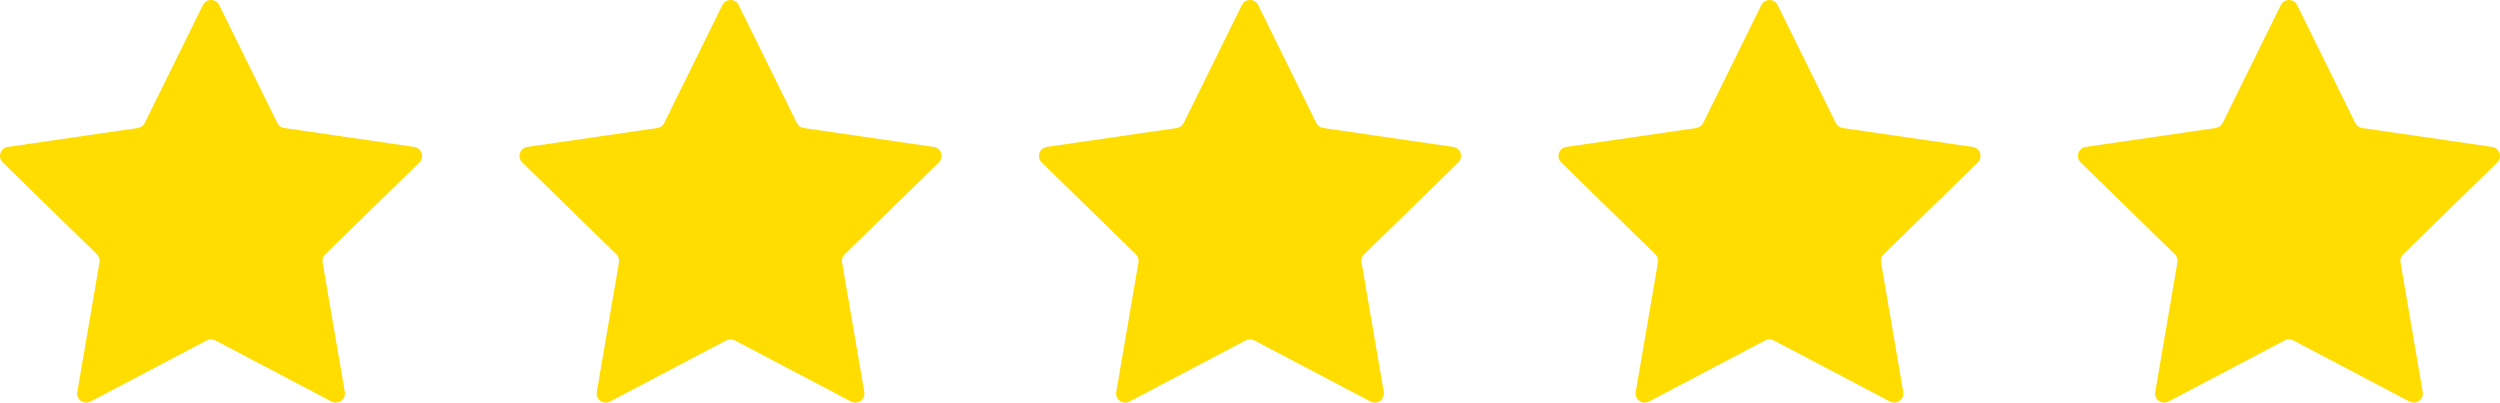 <?xml version="1.0" encoding="UTF-8"?>
<svg width="1155px" height="186px" viewBox="0 0 1155 186" version="1.1" xmlns="http://www.w3.org/2000/svg" xmlns:xlink="http://www.w3.org/1999/xlink">
    <title>Group 36</title>
    <g id="Guide" stroke="none" stroke-width="1" fill="none" fill-rule="evenodd">
        <g id="Group-36" fill="#FFDD00" fill-rule="nonzero">
            <path d="M95.55,157.23 L41.796,185.507 C38.714,187.129 35.116,184.512 35.704,181.079 L45.97,121.183 C46.205,119.822 45.752,118.431 44.761,117.465 L1.274,75.044 C-1.221,72.611 0.157,68.376 3.6,67.876 L63.697,59.136 C65.066,58.939 66.246,58.077 66.859,56.838 L93.736,2.341 C95.277,-0.78 99.727,-0.78 101.264,2.341 L128.141,56.838 C128.754,58.077 129.934,58.939 131.303,59.136 L191.4,67.876 C194.843,68.376 196.221,72.611 193.726,75.044 L150.239,117.465 C149.248,118.431 148.799,119.822 149.03,121.183 L159.296,181.079 C159.884,184.512 156.286,187.129 153.204,185.507 L99.45,157.23 C98.228,156.587 96.767,156.587 95.541,157.23 L95.55,157.23 Z" id="Path"></path>
            <path d="M335.55,157.23 L281.796,185.507 C278.714,187.129 275.116,184.512 275.704,181.079 L285.97,121.183 C286.205,119.822 285.752,118.431 284.761,117.465 L241.274,75.044 C238.779,72.611 240.157,68.376 243.6,67.876 L303.697,59.136 C305.066,58.939 306.246,58.077 306.859,56.838 L333.736,2.341 C335.277,-0.78 339.727,-0.78 341.264,2.341 L368.141,56.838 C368.754,58.077 369.934,58.939 371.303,59.136 L431.4,67.876 C434.843,68.376 436.221,72.611 433.726,75.044 L390.239,117.465 C389.248,118.431 388.799,119.822 389.03,121.183 L399.296,181.079 C399.884,184.512 396.286,187.129 393.204,185.507 L339.45,157.23 C338.228,156.587 336.767,156.587 335.541,157.23 L335.55,157.23 Z" id="Path"></path>
            <path d="M575.55,157.23 L521.796,185.507 C518.714,187.129 515.116,184.512 515.704,181.079 L525.97,121.183 C526.205,119.822 525.752,118.431 524.761,117.465 L481.274,75.044 C478.779,72.611 480.157,68.376 483.6,67.876 L543.697,59.136 C545.066,58.939 546.246,58.077 546.859,56.838 L573.736,2.341 C575.277,-0.78 579.727,-0.78 581.264,2.341 L608.141,56.838 C608.754,58.077 609.934,58.939 611.303,59.136 L671.4,67.876 C674.843,68.376 676.221,72.611 673.726,75.044 L630.239,117.465 C629.248,118.431 628.799,119.822 629.03,121.183 L639.296,181.079 C639.884,184.512 636.286,187.129 633.204,185.507 L579.45,157.23 C578.228,156.587 576.767,156.587 575.541,157.23 L575.55,157.23 Z" id="Path"></path>
            <path d="M815.55,157.23 L761.796,185.507 C758.714,187.129 755.116,184.512 755.704,181.079 L765.97,121.183 C766.205,119.822 765.752,118.431 764.761,117.465 L721.274,75.044 C718.779,72.611 720.157,68.376 723.6,67.876 L783.697,59.136 C785.066,58.939 786.246,58.077 786.859,56.838 L813.736,2.341 C815.277,-0.78 819.727,-0.78 821.264,2.341 L848.141,56.838 C848.754,58.077 849.934,58.939 851.303,59.136 L911.4,67.876 C914.843,68.376 916.221,72.611 913.726,75.044 L870.239,117.465 C869.248,118.431 868.799,119.822 869.03,121.183 L879.296,181.079 C879.884,184.512 876.286,187.129 873.204,185.507 L819.45,157.23 C818.228,156.587 816.767,156.587 815.541,157.23 L815.55,157.23 Z" id="Path"></path>
            <path d="M1055.55,157.23 L1001.796,185.507 C998.714,187.129 995.116,184.512 995.704,181.079 L1005.97,121.183 C1006.205,119.822 1005.752,118.431 1004.761,117.465 L961.274,75.044 C958.779,72.611 960.157,68.376 963.6,67.876 L1023.697,59.136 C1025.066,58.939 1026.246,58.077 1026.859,56.838 L1053.736,2.341 C1055.277,-0.78 1059.727,-0.78 1061.264,2.341 L1088.141,56.838 C1088.754,58.077 1089.934,58.939 1091.303,59.136 L1151.4,67.876 C1154.843,68.376 1156.221,72.611 1153.726,75.044 L1110.239,117.465 C1109.248,118.431 1108.799,119.822 1109.03,121.183 L1119.296,181.079 C1119.884,184.512 1116.286,187.129 1113.204,185.507 L1059.45,157.23 C1058.228,156.587 1056.767,156.587 1055.541,157.23 L1055.55,157.23 Z" id="Path"></path>
        </g>
    </g>
</svg>